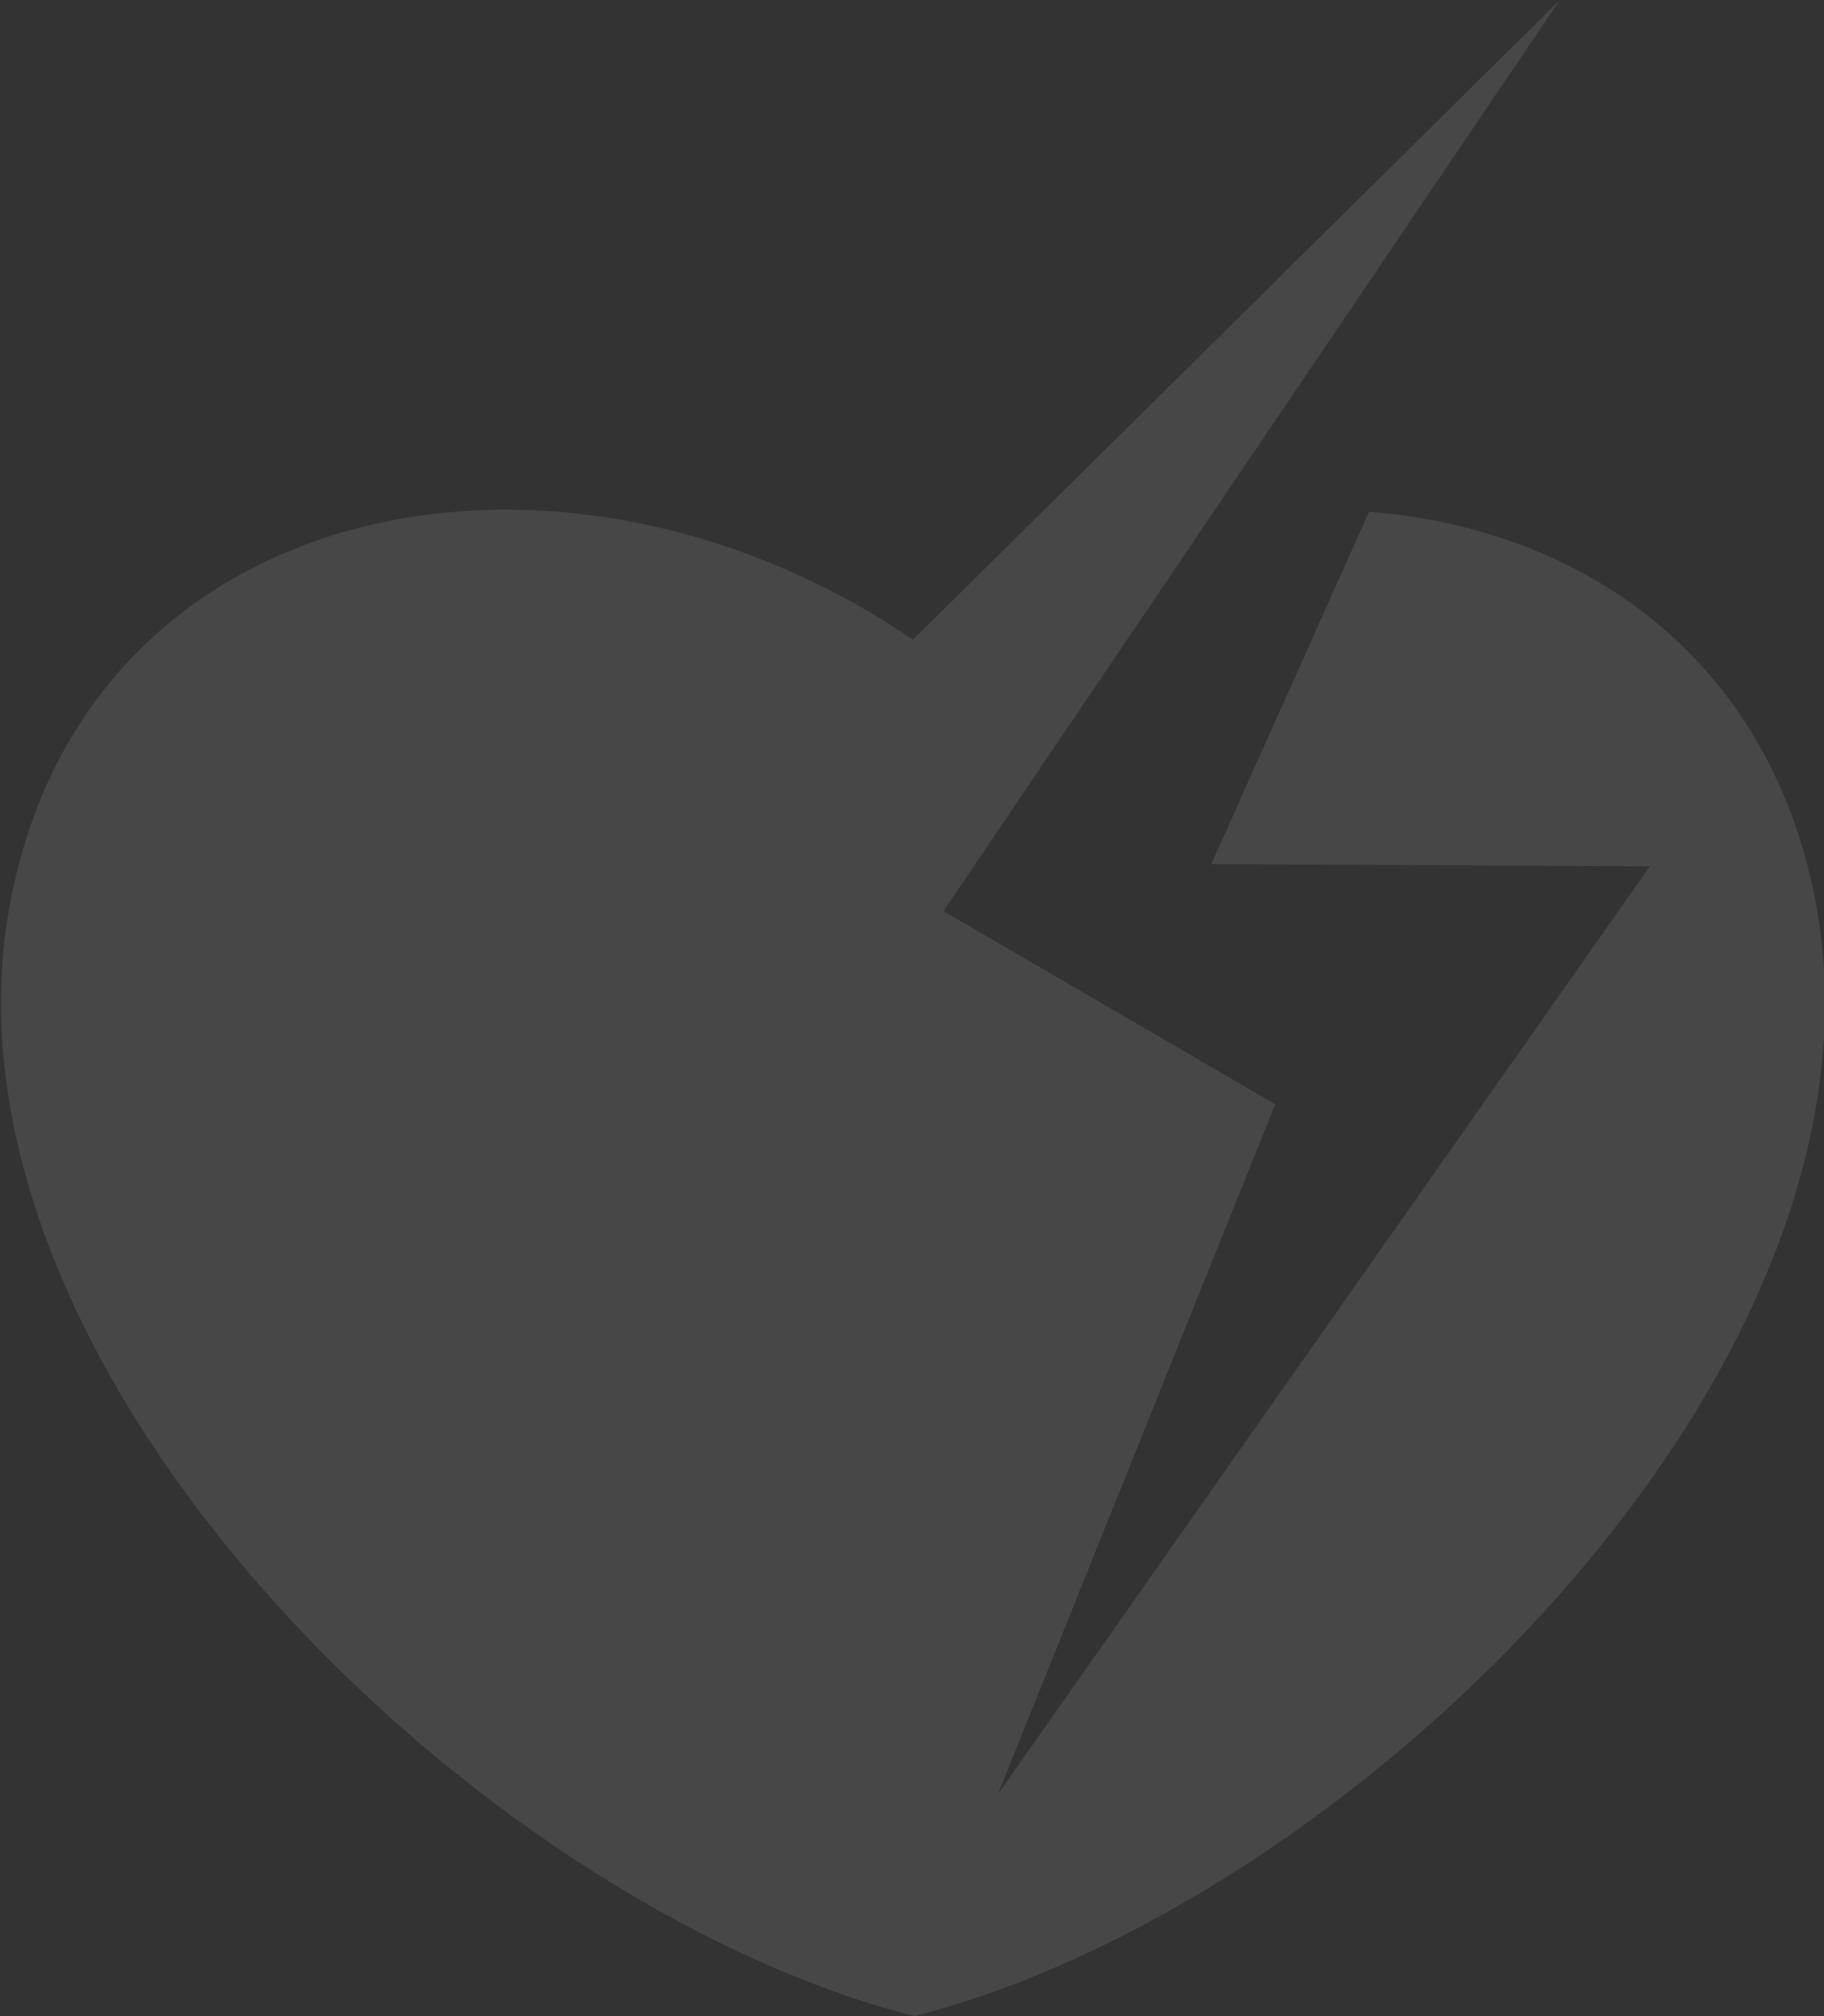 <?xml version="1.0" encoding="utf-8"?>
<!-- Generator: Adobe Illustrator 15.1.0, SVG Export Plug-In . SVG Version: 6.00 Build 0)  -->
<!DOCTYPE svg PUBLIC "-//W3C//DTD SVG 1.1//EN" "http://www.w3.org/Graphics/SVG/1.1/DTD/svg11.dtd">
<svg version="1.1" id="Layer_1" xmlns="http://www.w3.org/2000/svg" xmlns:xlink="http://www.w3.org/1999/xlink" x="0px" y="0px"
	 width="38px" height="42px" viewBox="0 0 38 42" enable-background="new 0 0 38 42" xml:space="preserve">
<rect x="0" y="0" width="38" height="42" fill="#333333" stroke="none"/>
<path opacity="0.1" fill="#FFFFFF" d="M37.836,18.847c-0.936-5.081-4.799-7.828-9.314-8.187L25.236,18l9.136,0.048L20.791,37.375
	l5.777-14.371l-6.913-4.023l5.521-8.161L32.496,0L19.02,13.326c-7.324-4.986-17.234-3.055-18.815,5.52
	C-1.575,28.504,9.926,39.678,19.049,42C28.17,39.678,39.616,28.504,37.836,18.847"/>
</svg>
